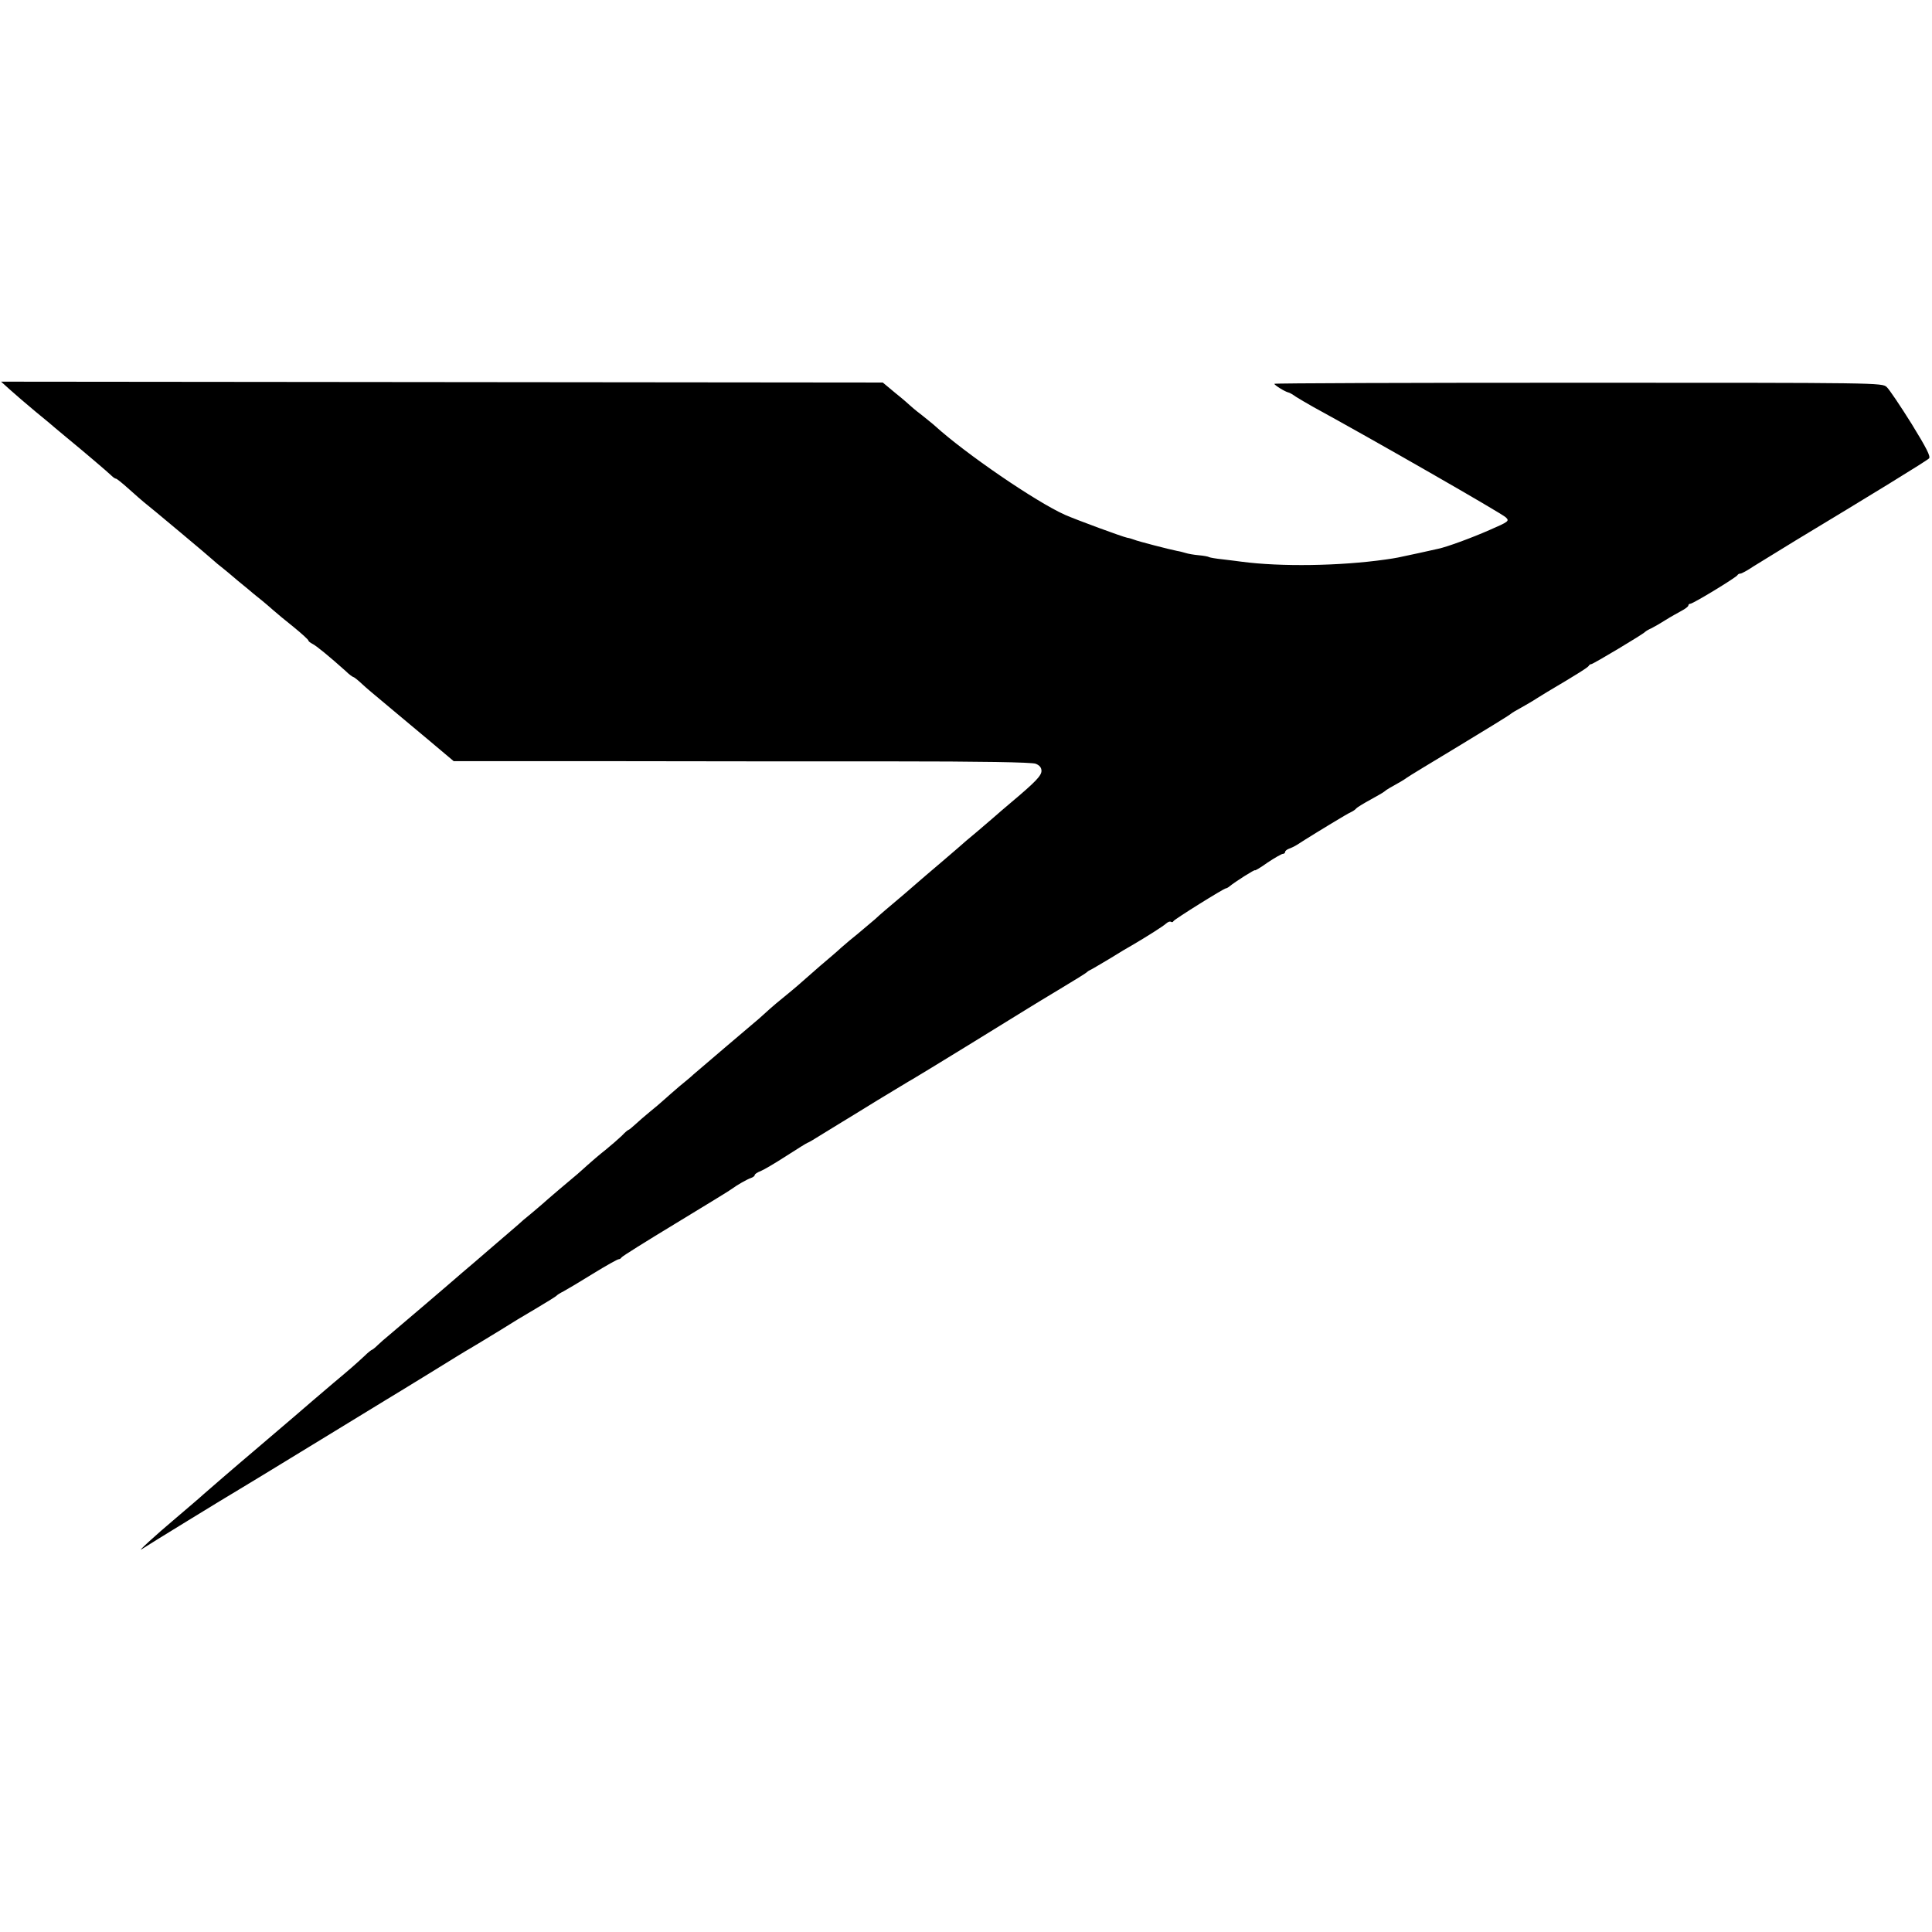 <?xml version="1.0" standalone="no"?>
<!DOCTYPE svg PUBLIC "-//W3C//DTD SVG 20010904//EN"
 "http://www.w3.org/TR/2001/REC-SVG-20010904/DTD/svg10.dtd">
<svg version="1.0" xmlns="http://www.w3.org/2000/svg"
 width="896pt" height="896pt" viewBox="0 0 896 896"
 preserveAspectRatio="xMidYMid meet">
<g transform="translate(0,896) scale(0.1,-0.1)"
fill="#000000" stroke="none">
<path d="M46 7153 c23 -21 77 -67 120 -103 44 -36 84 -69 90 -75 6 -5 31 -26
54 -45 72 -59 192 -161 207 -176 8 -8 17 -14 21 -14 4 0 32 -23 62 -50 30 -27
60 -53 65 -57 31 -24 313 -260 326 -273 9 -8 25 -22 36 -30 10 -8 46 -37 78
-65 33 -27 65 -53 70 -58 22 -17 62 -50 90 -75 17 -15 60 -51 98 -81 37 -30
67 -58 67 -61 0 -4 9 -11 19 -16 17 -8 78 -58 154 -126 16 -16 33 -28 36 -28
3 0 22 -15 41 -33 19 -18 60 -52 90 -77 30 -25 66 -55 80 -67 14 -12 77 -64
140 -117 l114 -96 686 0 c377 -1 978 -1 1335 -1 425 0 660 -4 678 -11 18 -7
27 -18 27 -33 0 -22 -26 -50 -139 -145 -30 -25 -68 -58 -85 -73 -17 -15 -49
-42 -70 -60 -22 -18 -47 -39 -56 -47 -9 -8 -58 -51 -110 -95 -52 -44 -108 -92
-125 -107 -16 -14 -40 -35 -52 -45 -77 -65 -108 -91 -136 -117 -18 -15 -52
-44 -77 -65 -25 -20 -61 -50 -80 -67 -19 -18 -48 -42 -63 -55 -16 -13 -49 -42
-74 -64 -25 -22 -54 -47 -65 -57 -10 -9 -37 -31 -60 -50 -23 -18 -53 -44 -69
-58 -15 -14 -38 -34 -50 -45 -67 -56 -243 -207 -303 -258 -11 -11 -41 -35 -65
-55 -24 -21 -56 -48 -71 -62 -15 -14 -45 -39 -66 -56 -22 -18 -52 -44 -67 -58
-15 -14 -30 -26 -32 -26 -3 0 -17 -12 -32 -28 -16 -15 -49 -44 -75 -65 -27
-21 -64 -53 -83 -70 -19 -18 -41 -36 -47 -42 -14 -11 -147 -124 -164 -140 -6
-5 -30 -26 -53 -45 -24 -19 -48 -40 -54 -46 -7 -6 -61 -53 -122 -105 -60 -52
-123 -106 -140 -120 -43 -38 -315 -270 -344 -294 -14 -11 -35 -30 -48 -42 -13
-13 -26 -23 -28 -23 -2 0 -18 -12 -34 -28 -42 -39 -67 -61 -146 -127 -38 -32
-81 -69 -95 -81 -14 -12 -126 -109 -250 -214 -124 -105 -238 -204 -255 -219
-16 -15 -75 -65 -130 -112 -94 -79 -188 -165 -155 -142 17 12 397 245 445 273
17 10 172 104 345 210 173 106 327 200 342 209 15 9 104 63 198 121 94 58 178
110 188 115 24 14 88 53 147 89 67 42 77 48 170 103 44 26 82 50 85 53 3 4 17
13 33 21 15 8 76 44 137 82 60 37 114 67 119 67 5 0 11 4 13 8 2 5 116 76 253
159 138 84 255 155 260 160 21 16 70 44 88 50 9 3 17 9 17 13 0 5 12 13 28 19
15 6 69 38 120 71 51 33 95 60 97 60 3 0 35 19 73 43 37 23 77 47 88 54 10 6
84 51 163 100 80 48 153 93 163 98 22 12 489 299 538 330 19 12 87 53 150 91
63 38 117 71 120 75 3 3 10 8 15 10 6 2 47 27 93 54 45 28 90 55 100 60 67 39
149 91 160 102 8 7 17 11 22 8 5 -3 10 -2 12 3 3 8 234 152 243 152 3 0 11 4
18 10 24 20 117 79 117 74 0 -3 27 13 59 36 33 22 65 40 70 40 6 0 11 4 11 9
0 5 8 11 18 15 9 3 26 11 37 18 40 26 124 78 220 135 11 7 27 15 35 19 8 4 17
11 20 15 3 4 32 22 65 40 33 18 62 35 65 38 3 3 14 11 25 17 40 22 69 39 79
47 6 5 115 71 241 147 127 77 235 143 241 149 6 5 29 19 50 30 21 12 53 30 69
41 17 10 40 25 52 32 139 82 189 114 191 120 2 4 7 8 12 8 8 0 241 139 250
150 3 3 16 11 30 17 14 7 43 24 65 38 22 14 55 32 73 42 17 9 32 20 32 25 0 4
4 8 9 8 13 0 215 123 219 133 2 4 8 7 14 7 5 0 33 15 61 34 29 18 115 71 192
118 345 208 611 371 621 382 9 8 -12 49 -81 161 -52 83 -103 159 -115 170 -21
20 -36 20 -1431 20 -775 0 -1409 -2 -1409 -5 0 -6 50 -37 65 -40 6 -1 21 -10
35 -20 14 -9 50 -30 80 -47 280 -153 873 -493 893 -512 18 -17 15 -20 -75 -59
-84 -37 -199 -79 -238 -87 -8 -2 -49 -11 -90 -20 -106 -23 -100 -22 -155 -30
-211 -30 -486 -34 -667 -10 -18 3 -58 7 -88 11 -30 3 -58 8 -62 10 -4 3 -26 7
-49 9 -23 2 -50 7 -59 10 -10 3 -28 8 -41 10 -36 7 -183 45 -199 52 -8 3 -23
8 -32 9 -24 5 -233 82 -288 106 -135 60 -462 284 -604 413 -6 6 -34 28 -61 50
-28 21 -52 42 -55 45 -3 3 -32 29 -66 56 l-60 50 -2045 2 -2044 2 41 -37z"/>
</g>
</svg>
